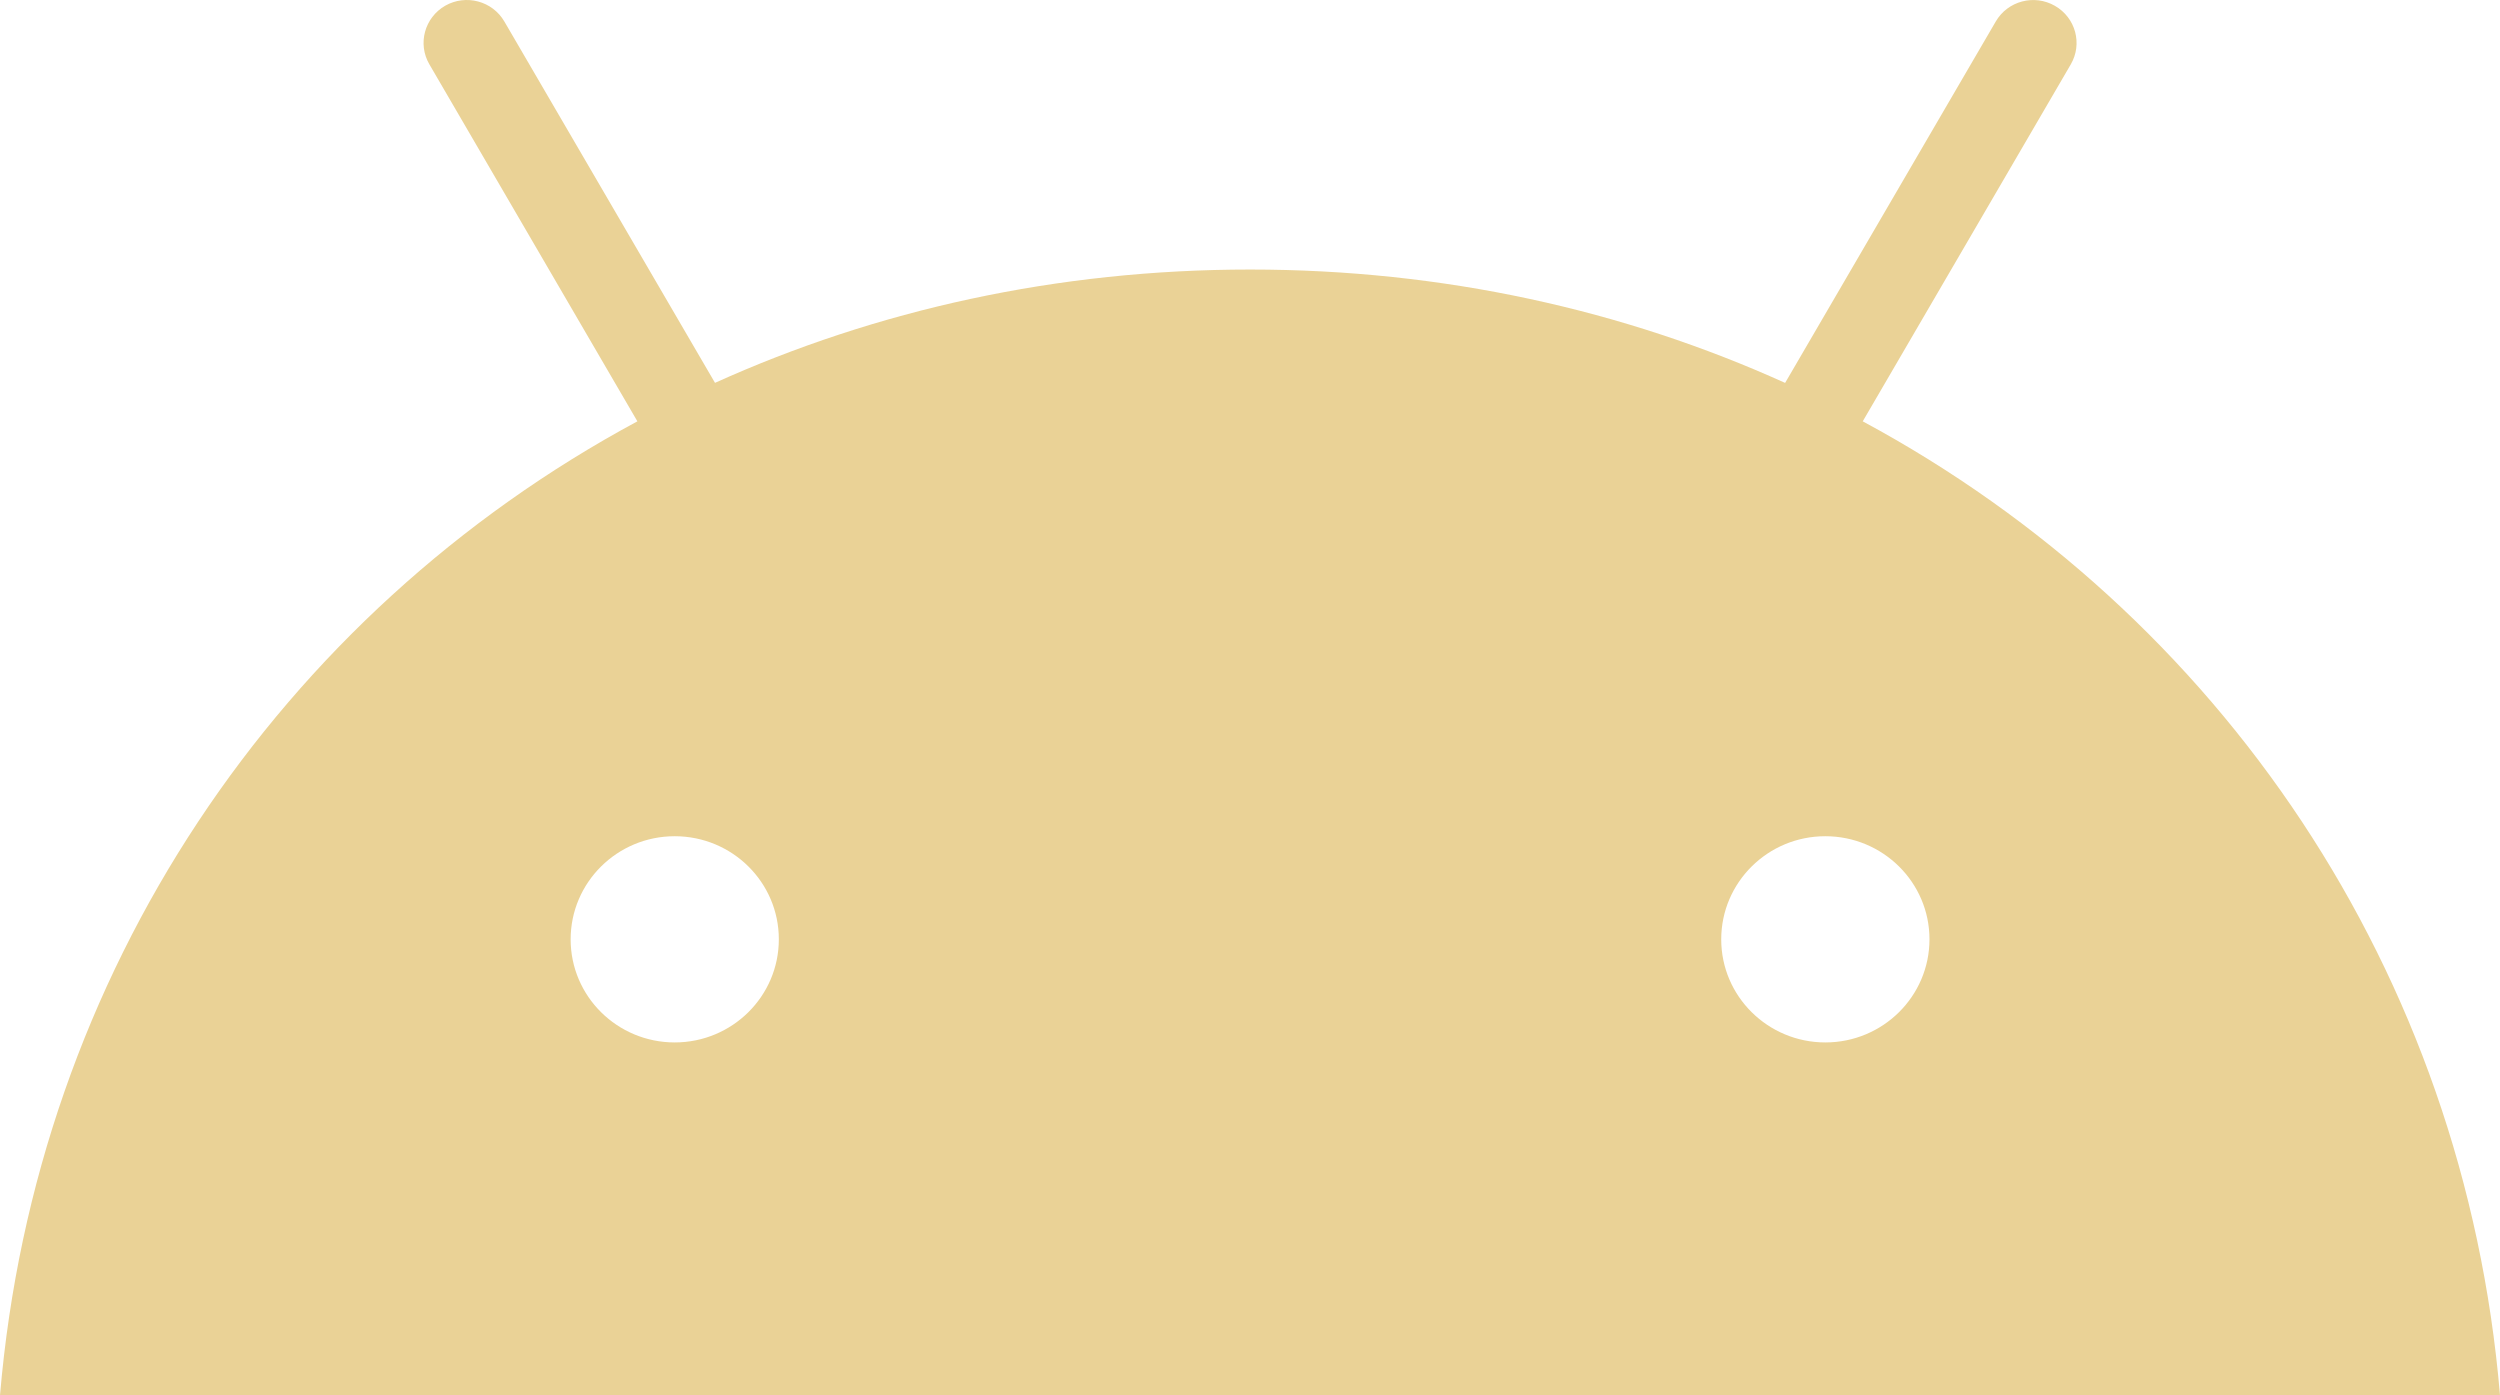 <svg width="43" height="24" viewBox="0 0 43 24" fill="none" xmlns="http://www.w3.org/2000/svg">
<path d="M31.397 17.93C30.408 17.93 29.605 17.137 29.605 16.157C29.605 15.178 30.406 14.383 31.395 14.383C32.384 14.383 33.187 15.176 33.187 16.156C33.187 17.135 32.386 17.929 31.397 17.93ZM11.606 17.93C10.617 17.93 9.815 17.137 9.815 16.157C9.815 15.178 10.616 14.383 11.605 14.383C12.594 14.383 13.396 15.176 13.396 16.156C13.396 17.135 12.595 17.929 11.606 17.93ZM32.039 7.247L35.617 1.108C35.823 0.755 35.701 0.304 35.344 0.1C34.988 -0.104 34.533 0.016 34.327 0.37L30.704 6.586C27.934 5.333 24.822 4.636 21.502 4.636C18.182 4.636 15.07 5.333 12.298 6.585L8.675 0.37C8.469 0.016 8.014 -0.104 7.658 0.098C7.303 0.302 7.179 0.753 7.385 1.106L10.963 7.247C4.818 10.556 0.616 16.718 0 24H43C42.386 16.718 38.184 10.556 32.039 7.247Z" fill="#EAD296"/>
</svg>
